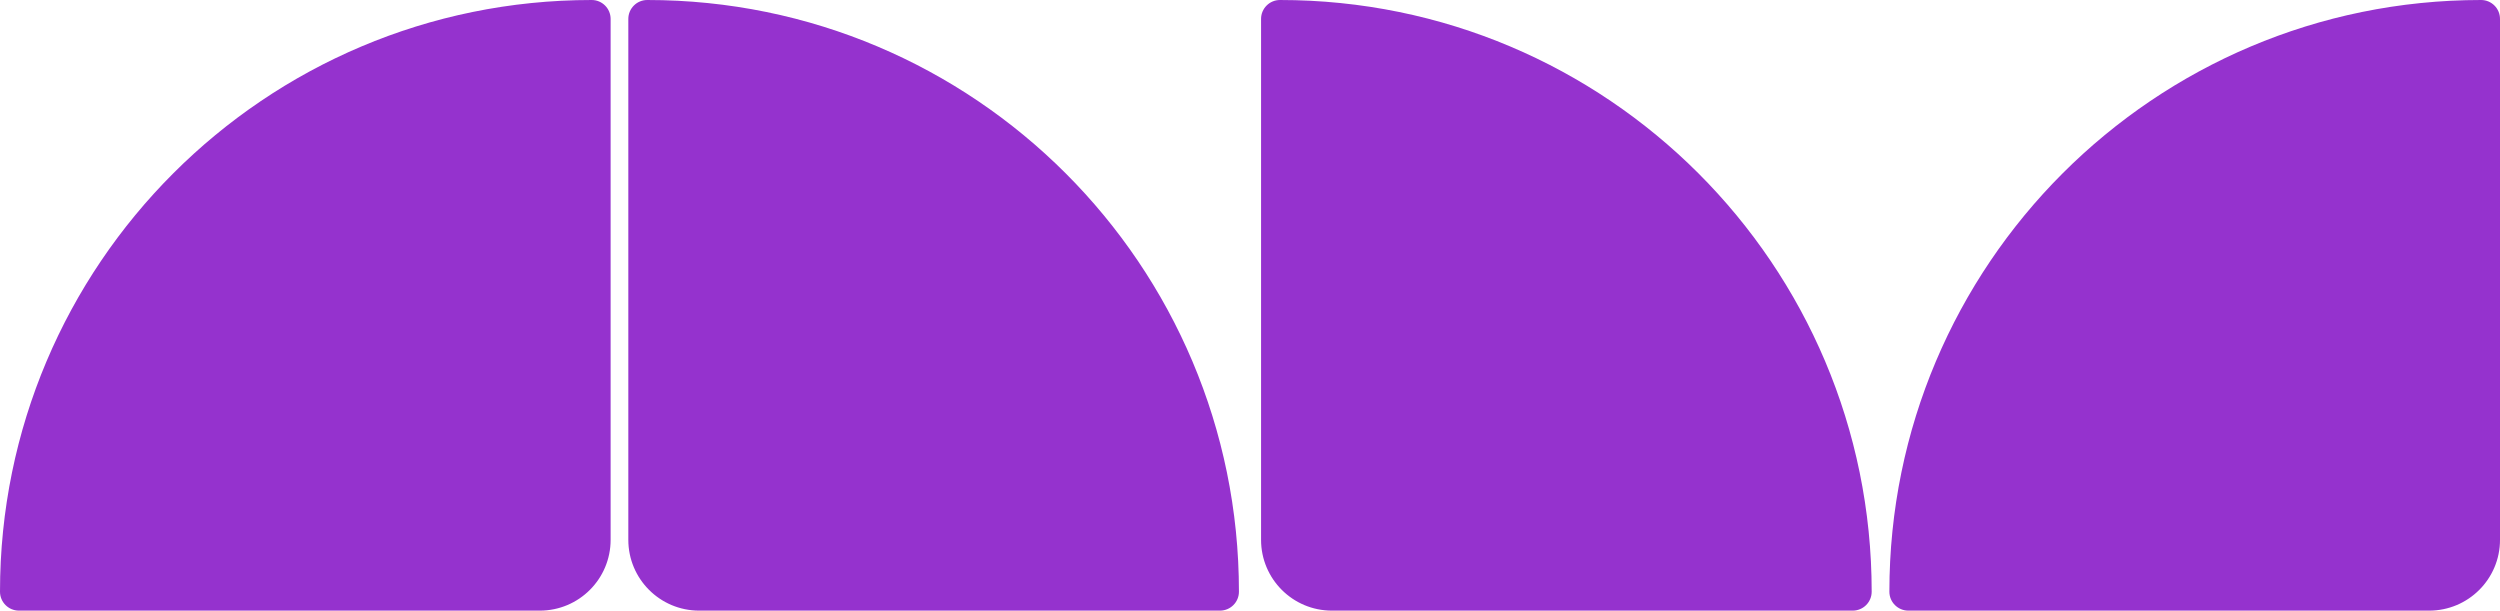 <svg xmlns="http://www.w3.org/2000/svg" width="565" height="138" viewBox="0 0 565 138" fill="none"><path d="M142 4.279C142 1.916 143.916 0 146.279 0C220.131 0 280 59.869 280 133.721C280 136.084 278.084 138 275.721 138H158C149.163 138 142 130.837 142 122V4.279Z" fill="#9532CE"></path><path d="M285 4.279C285 1.916 286.916 0 289.279 0C363.131 0 423 59.869 423 133.721C423 136.084 421.084 138 418.721 138H301C292.163 138 285 130.837 285 122V4.279Z" fill="#9532CE"></path><path d="M138 4.279C138 1.916 136.084 0 133.721 0C59.869 0 0 59.869 0 133.721C0 136.084 1.916 138 4.279 138H122C130.837 138 138 130.837 138 122V4.279Z" fill="#9532CE"></path><path d="M565 4.279C565 1.916 563.084 0 560.721 0C486.869 0 427 59.869 427 133.721C427 136.084 428.916 138 431.279 138H549C557.837 138 565 130.837 565 122V4.279Z" fill="#9532CE"></path></svg>